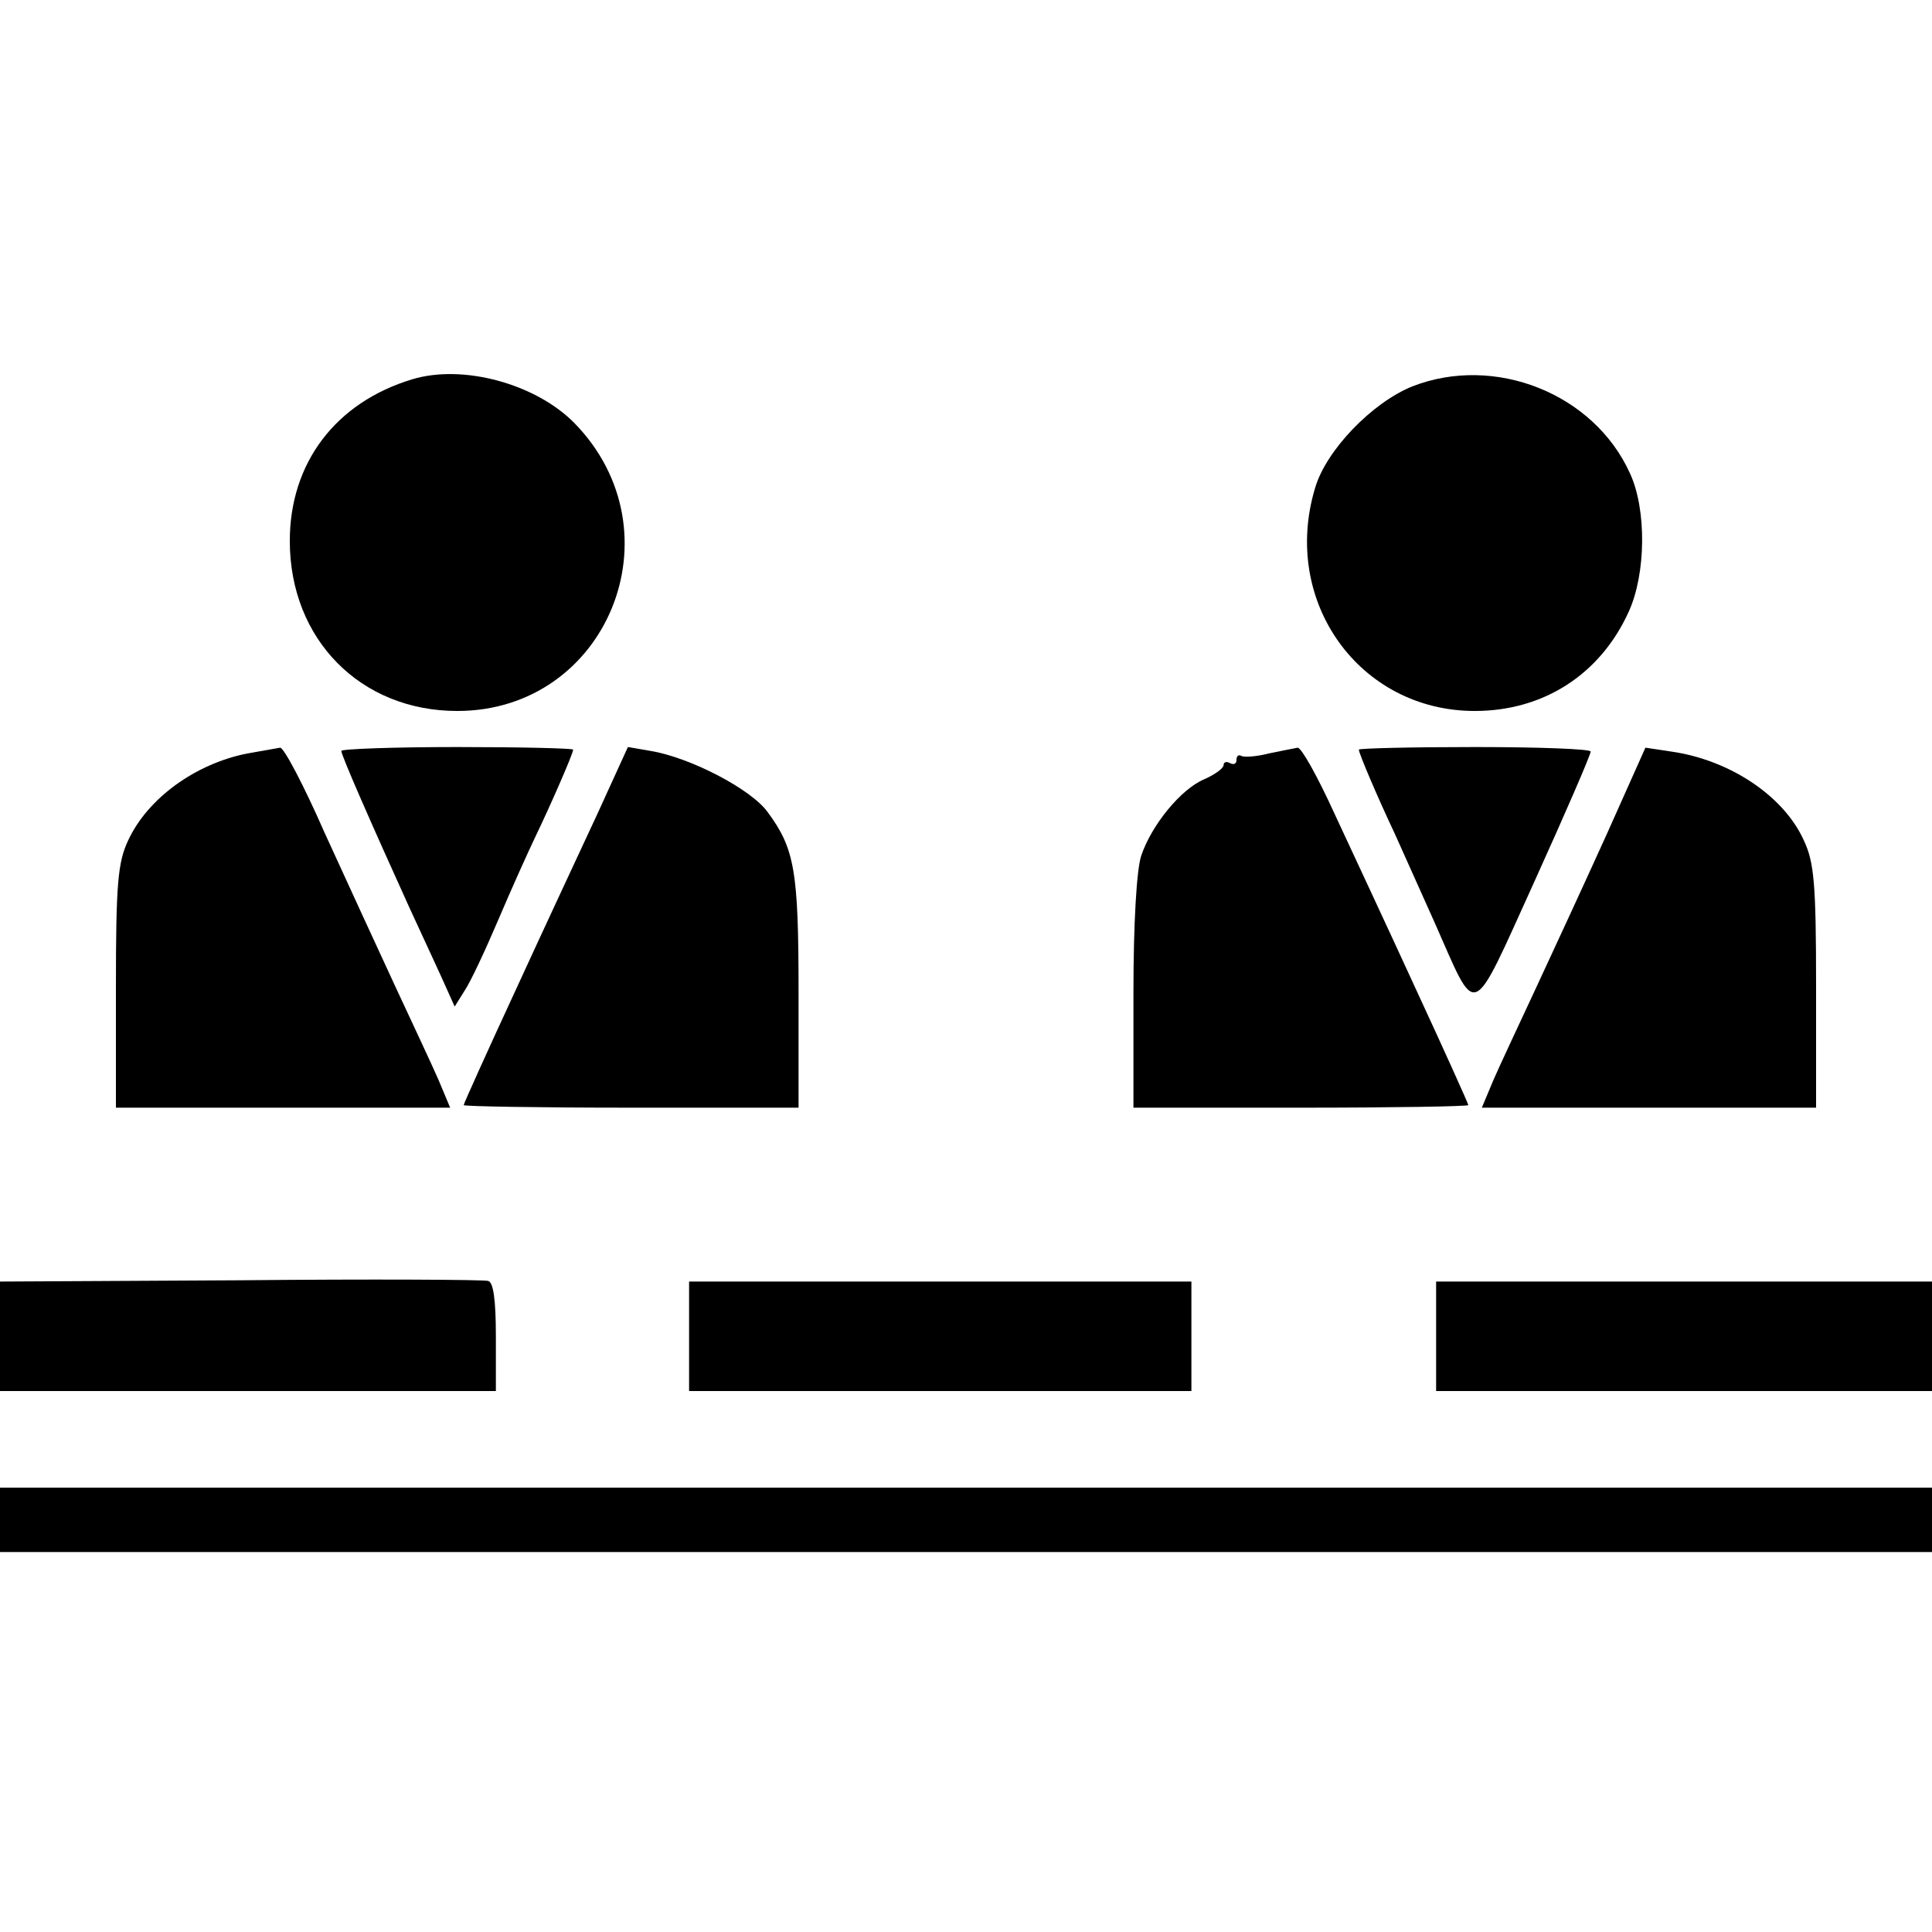 <?xml version="1.0" standalone="no"?>
<!DOCTYPE svg PUBLIC "-//W3C//DTD SVG 20010904//EN"
 "http://www.w3.org/TR/2001/REC-SVG-20010904/DTD/svg10.dtd">
<svg version="1.0" xmlns="http://www.w3.org/2000/svg"
 width="300pt" height="300pt" viewBox="0 0 300 300"
 preserveAspectRatio="xMidYMid meet">
<g transform="translate(0,300) scale(0.1,-0.1)"
fill="#000000" stroke="none">
<path d="M640 2411 c-119 -36 -190 -130 -190 -251 0 -153 110 -264 260 -264
233 0 347 278 182 447 -60 61 -173 92 -252 68z"/>
<path d="M2193 2400 c-62 -25 -134 -99 -151 -158 -53 -176 69 -346 248 -346
107 0 195 57 239 154 27 59 28 159 2 215 -56 124 -210 185 -338 135z"/>
<path d="M384 1830 c-81 -16 -155 -70 -185 -135 -16 -34 -19 -67 -19 -227 l0
-188 260 0 259 0 -18 43 c-10 23 -41 89 -68 147 -27 58 -76 165 -109 237 -32
73 -63 132 -69 132 -5 -1 -28 -5 -51 -9z"/>
<path d="M530 1834 c0 -7 47 -114 106 -244 24 -52 50 -108 57 -124 l13 -29 15
24 c9 13 32 62 52 109 20 47 46 105 58 130 25 52 59 130 59 136 0 2 -81 4
-180 4 -99 0 -180 -3 -180 -6z"/>
<path d="M928 1737 c-26 -56 -84 -180 -128 -276 -44 -95 -80 -175 -80 -177 0
-2 117 -4 260 -4 l260 0 0 179 c0 189 -6 223 -48 280 -26 36 -121 85 -182 95
l-35 6 -47 -103z"/>
<path d="M1970 1830 c-19 -5 -38 -6 -42 -4 -5 3 -8 0 -8 -6 0 -6 -4 -8 -10 -5
-5 3 -10 2 -10 -3 0 -5 -14 -15 -30 -22 -36 -15 -82 -71 -98 -119 -7 -21 -12
-104 -12 -212 l0 -179 260 0 c143 0 260 2 260 4 0 2 -36 82 -80 177 -44 96
-102 220 -128 276 -26 57 -51 102 -57 102 -5 -1 -26 -5 -45 -9z"/>
<path d="M2110 1836 c0 -6 30 -76 56 -131 12 -27 40 -89 61 -136 68 -153 55
-159 156 63 48 106 87 196 87 201 0 4 -81 7 -180 7 -99 0 -180 -2 -180 -4z"/>
<path d="M2496 1707 c-33 -73 -82 -179 -109 -237 -27 -58 -58 -124 -68 -147
l-18 -43 259 0 260 0 0 188 c0 160 -3 193 -19 227 -31 69 -115 125 -206 138
l-40 6 -59 -132z"/>
<path d="M373 1012 l-373 -2 0 -85 0 -85 385 0 385 0 0 84 c0 59 -4 85 -12 87
-7 2 -181 3 -385 1z"/>
<path d="M1070 925 l0 -85 390 0 390 0 0 85 0 85 -390 0 -390 0 0 -85z"/>
<path d="M2230 925 l0 -85 385 0 385 0 0 85 0 85 -385 0 -385 0 0 -85z"/>
<path d="M0 640 l0 -50 1500 0 1500 0 0 50 0 50 -1500 0 -1500 0 0 -50z"/>
</g>
</svg>
